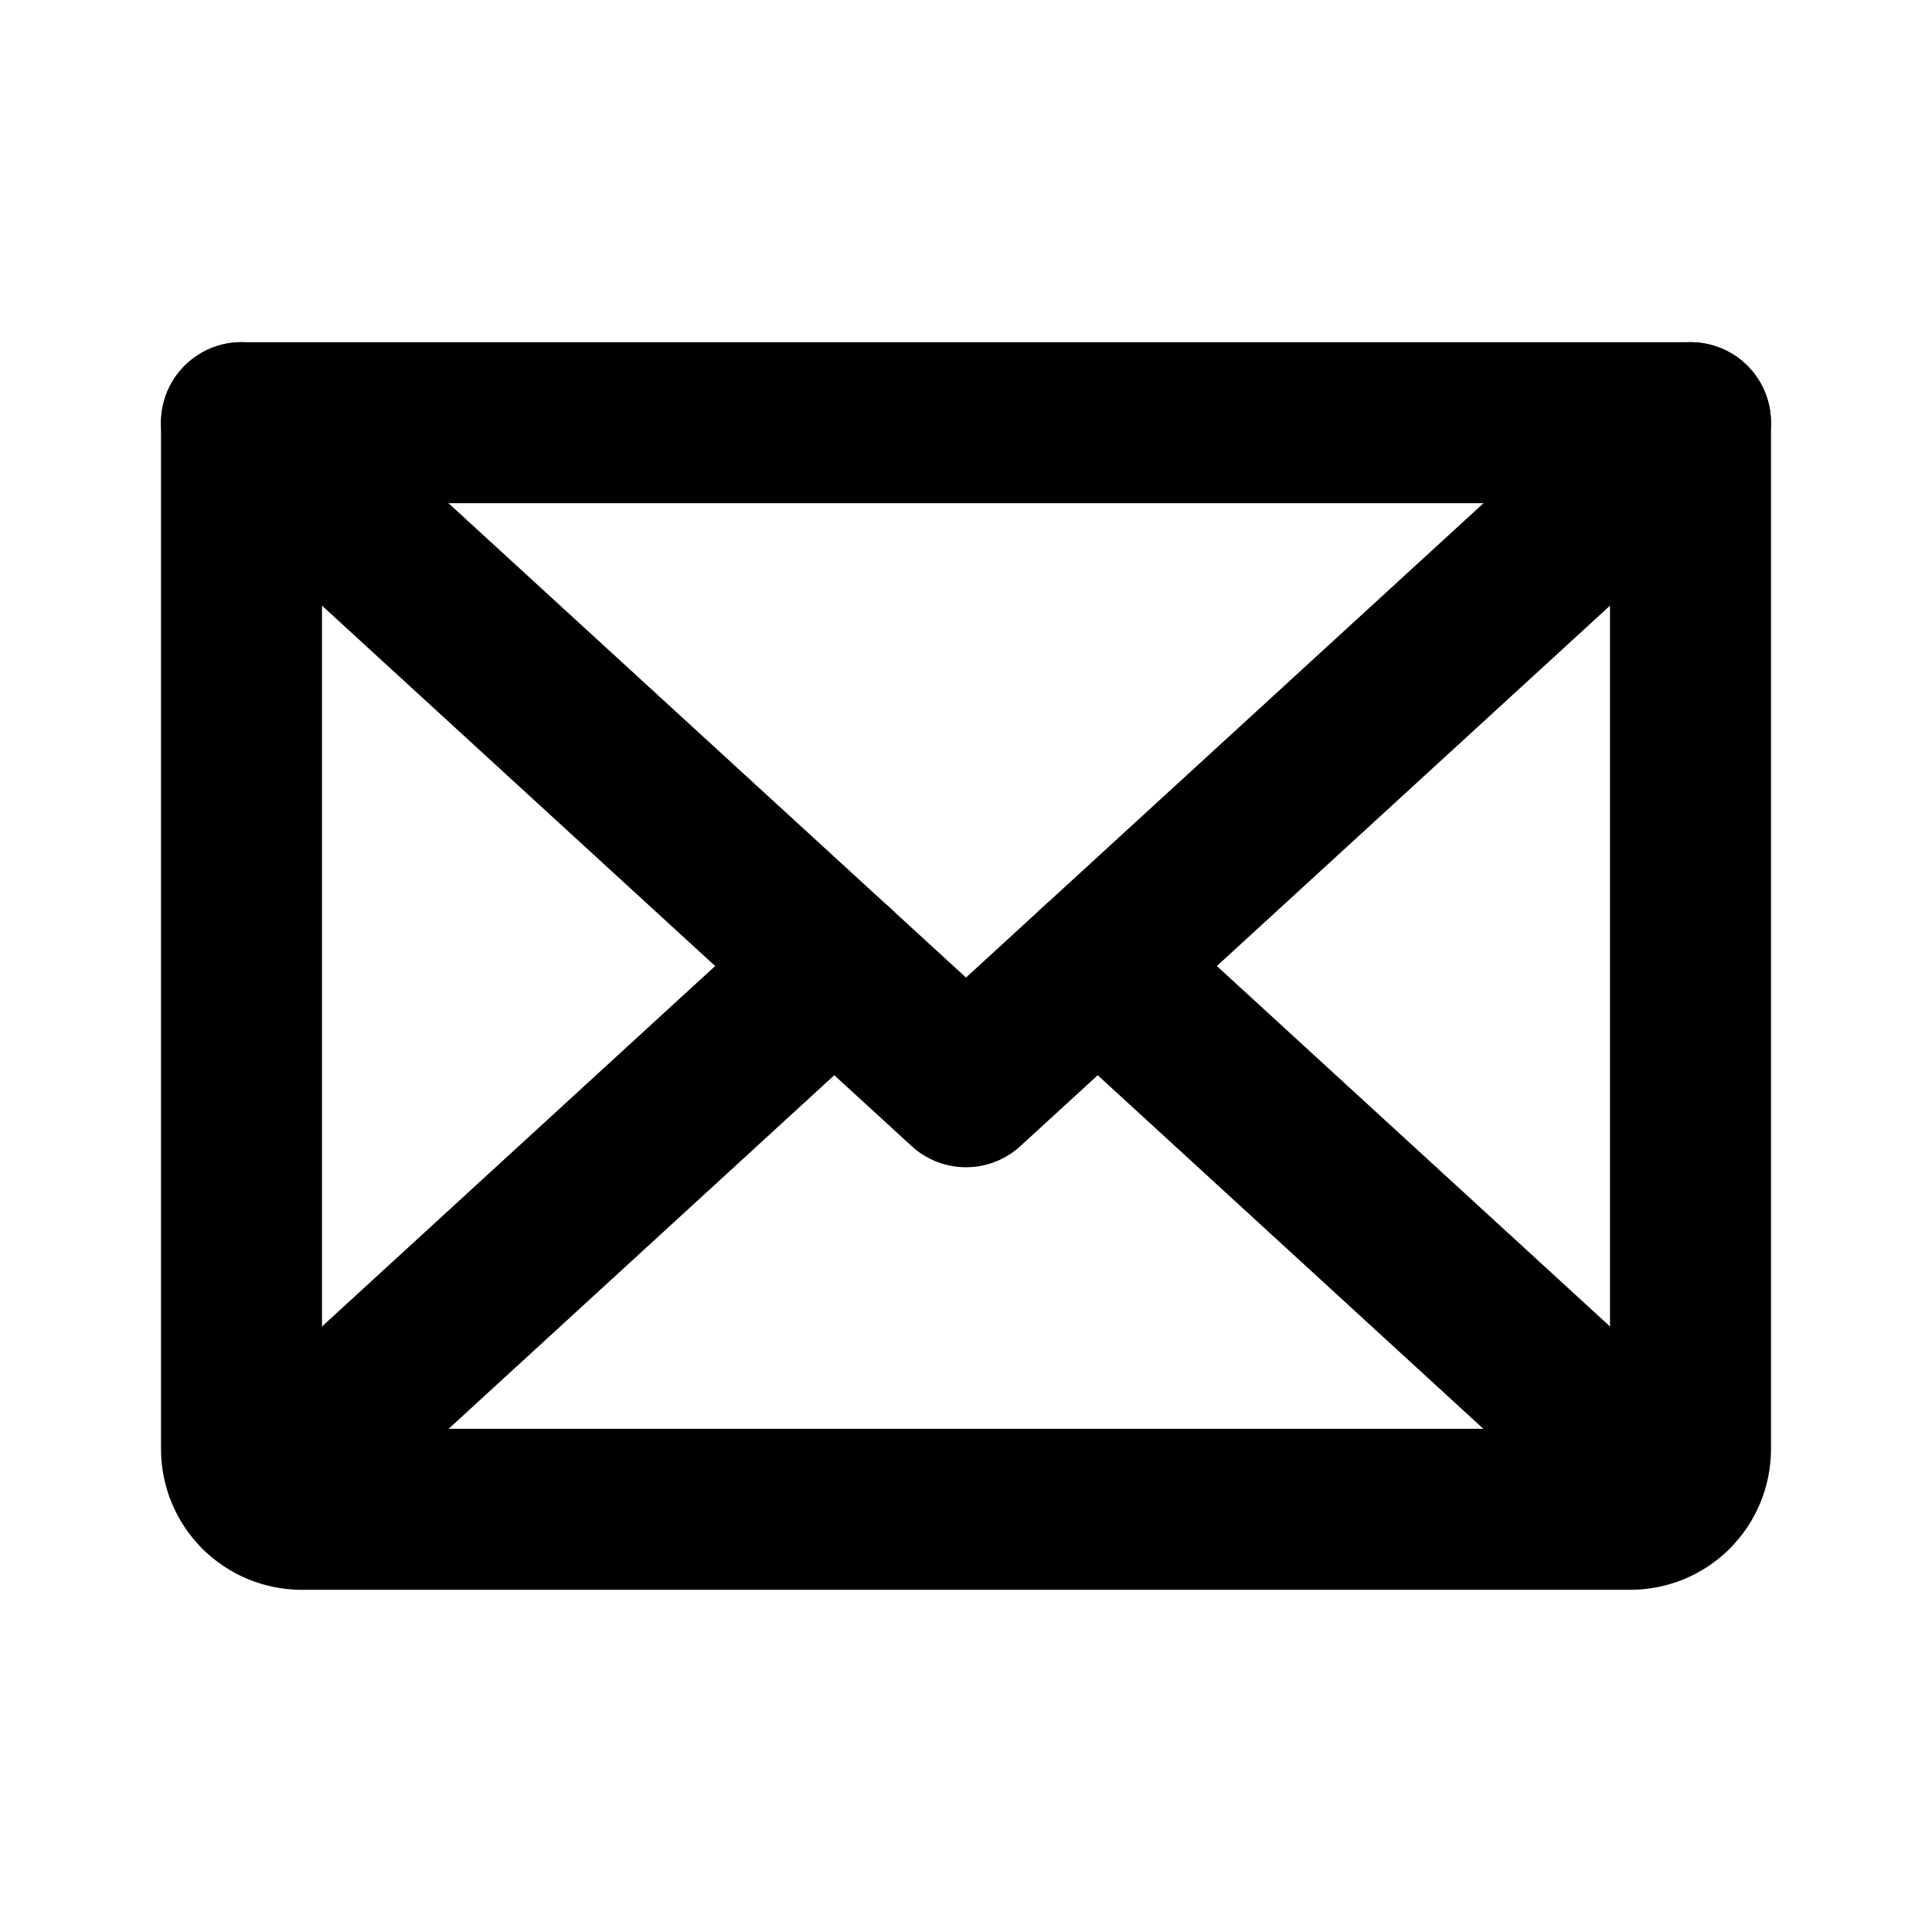 <svg width="18" height="18" viewBox="0 0 18 18" fill="none" xmlns="http://www.w3.org/2000/svg">
<g clip-path="url(#clip0_2_57186)">
<path d="M15.75 3.938L9 10.125L2.25 3.938" stroke="black" stroke-width="1.5" stroke-linecap="round" stroke-linejoin="round"/>
<path d="M2.25 3.938H15.75V13.5C15.75 13.649 15.691 13.792 15.585 13.898C15.48 14.003 15.337 14.062 15.188 14.062H2.812C2.663 14.062 2.52 14.003 2.415 13.898C2.309 13.792 2.25 13.649 2.25 13.5V3.938Z" stroke="black" stroke-width="1.5" stroke-linecap="round" stroke-linejoin="round"/>
<path d="M7.773 9L2.424 13.904" stroke="black" stroke-width="1.5" stroke-linecap="round" stroke-linejoin="round"/>
<path d="M15.576 13.904L10.227 9" stroke="black" stroke-width="1.5" stroke-linecap="round" stroke-linejoin="round"/>
</g>
<defs>
<clipPath id="clip0_2_57186">
<rect width="18" height="18" fill="white"/>
</clipPath>
</defs>
</svg>
